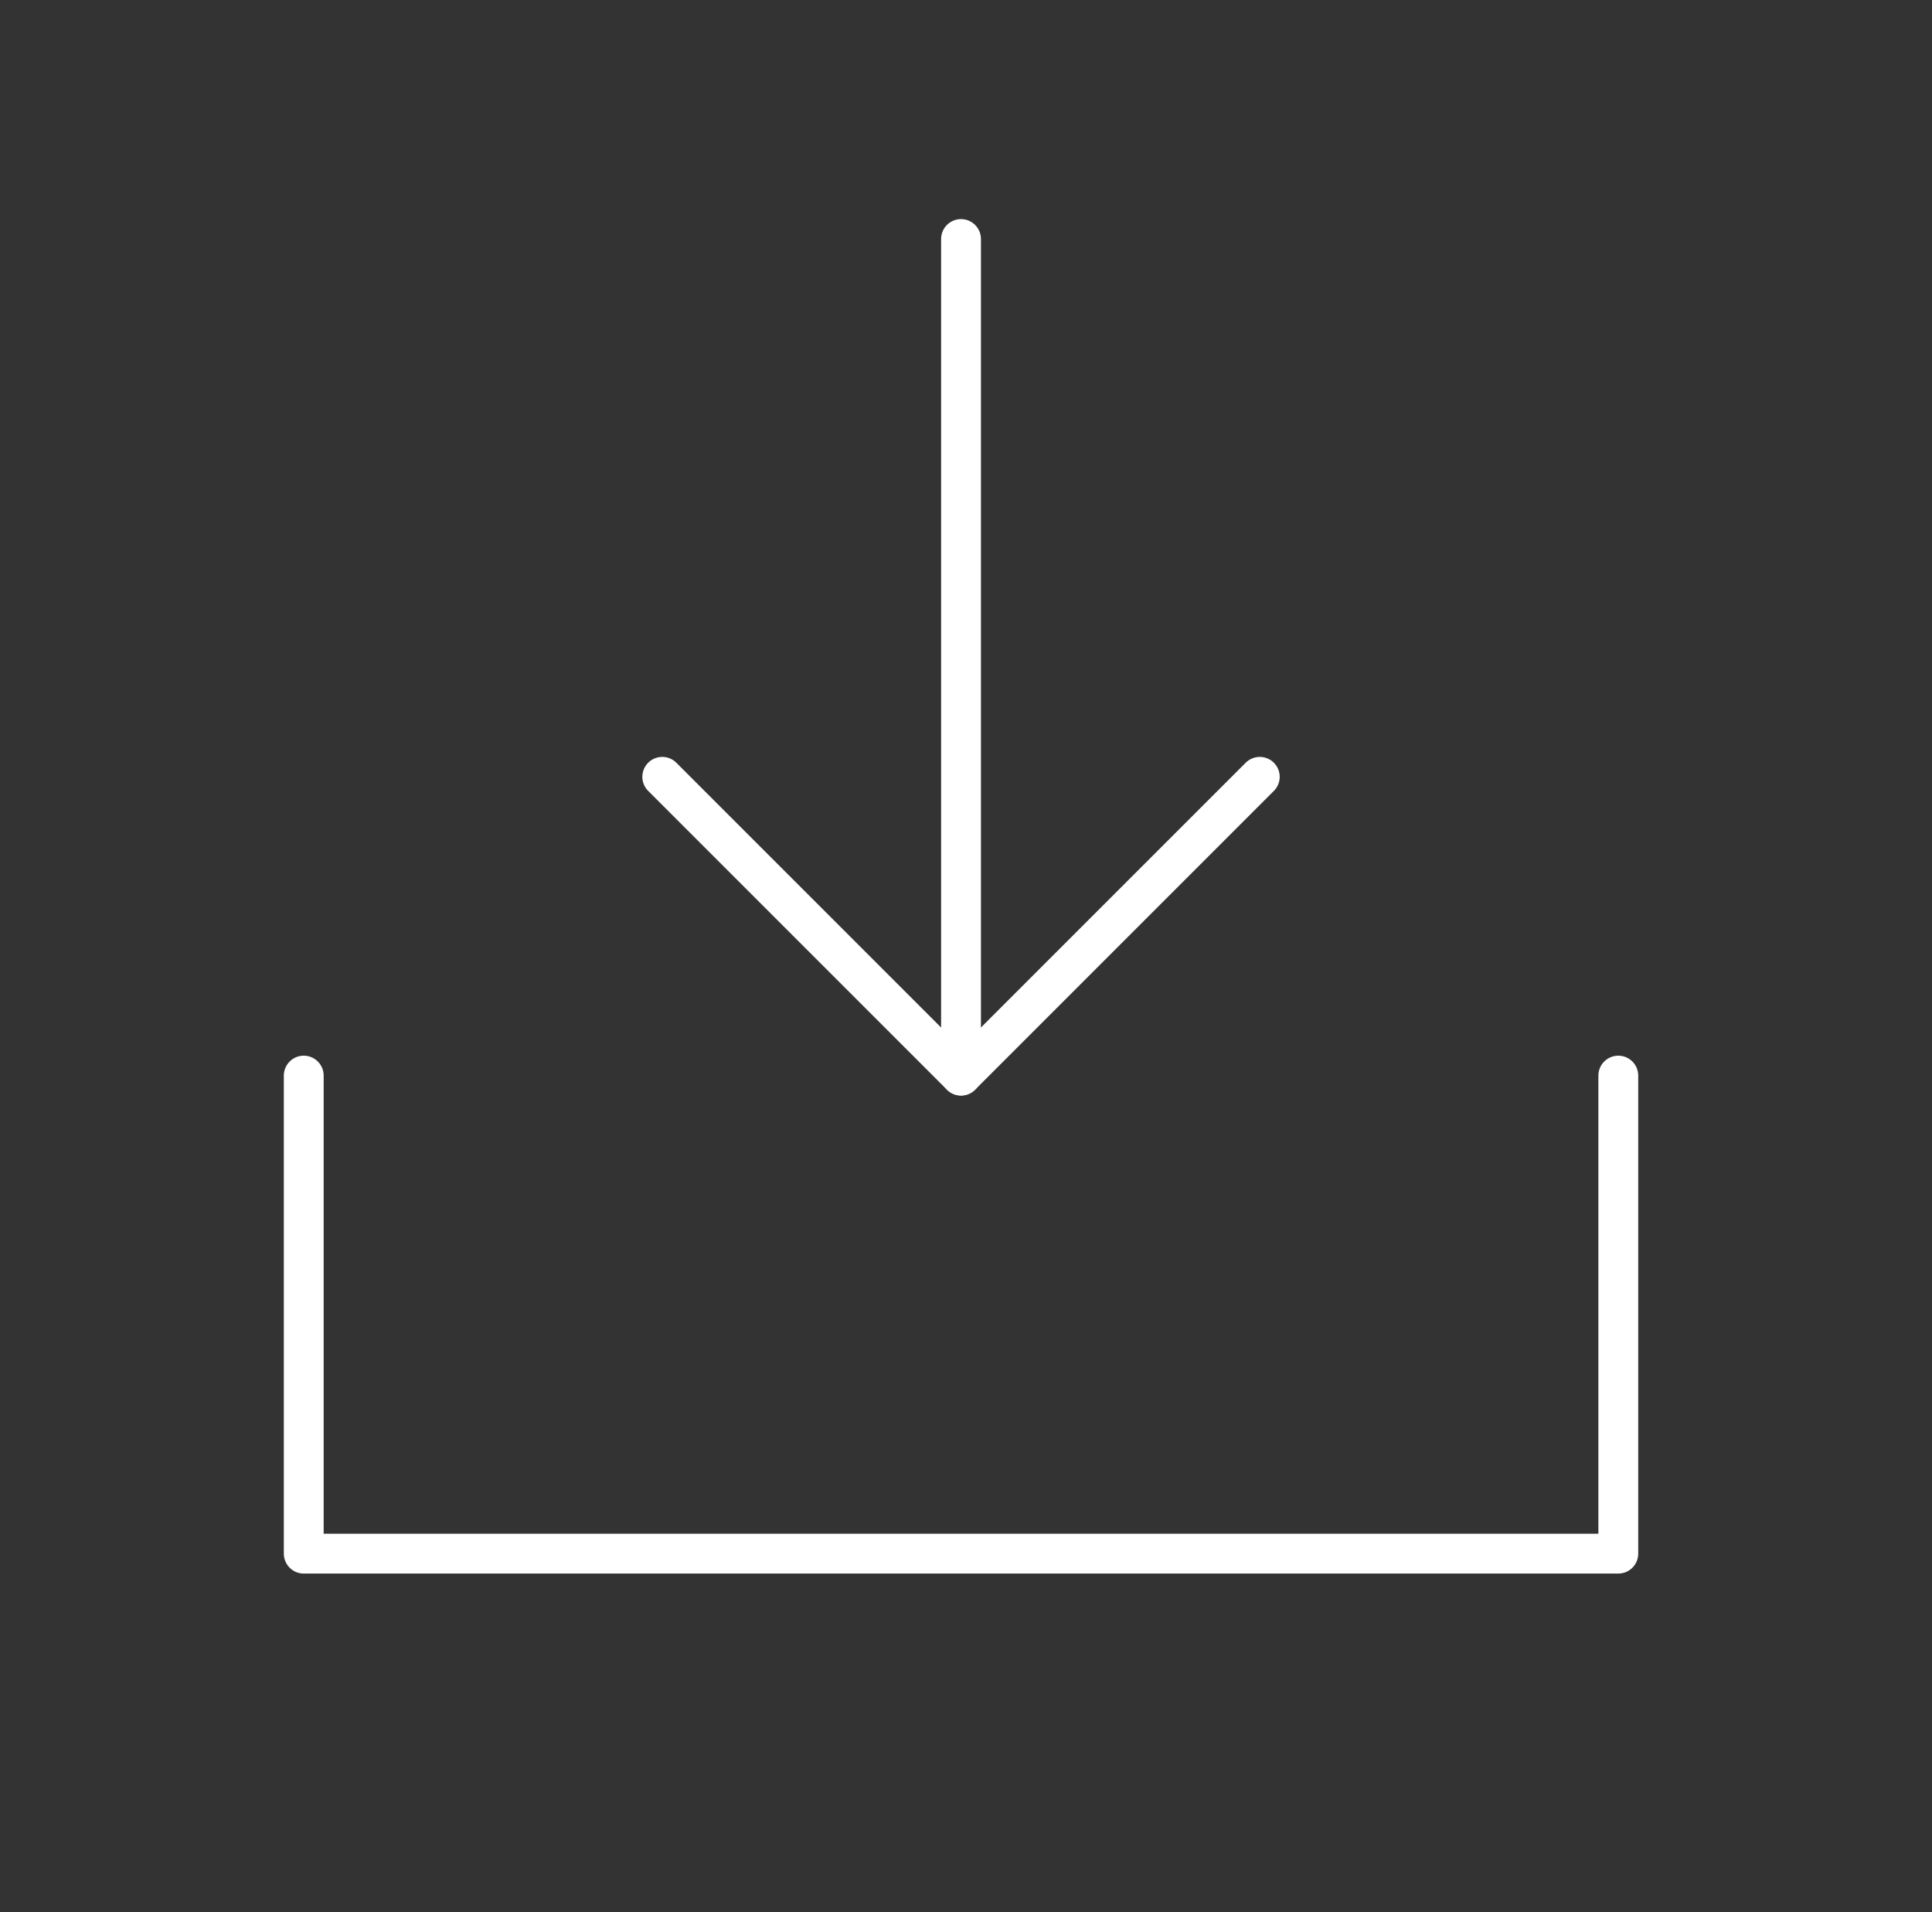 <svg width="97" height="96" viewBox="0 0 97 96" fill="none" xmlns="http://www.w3.org/2000/svg">
<rect x="0" y="0" width="97" height="96" fill="#333333" stroke="none"/>
<g clip-path="url(#clip0_903_616)">
<path d="M48.25 54V12" stroke="white" stroke-width="2" stroke-linecap="round" stroke-linejoin="round"/>
<path d="M81.25 54V78H15.25V54" stroke="white" stroke-width="2" stroke-linecap="round" stroke-linejoin="round"/>
<path d="M63.25 39L48.25 54L33.25 39" stroke="white" stroke-width="2" stroke-linecap="round" stroke-linejoin="round"/>
</g>
<defs>
<clipPath id="clip0_903_616">
<rect width="96" height="96" fill="white" transform="translate(0.25)"/>
</clipPath>
</defs>
</svg>
